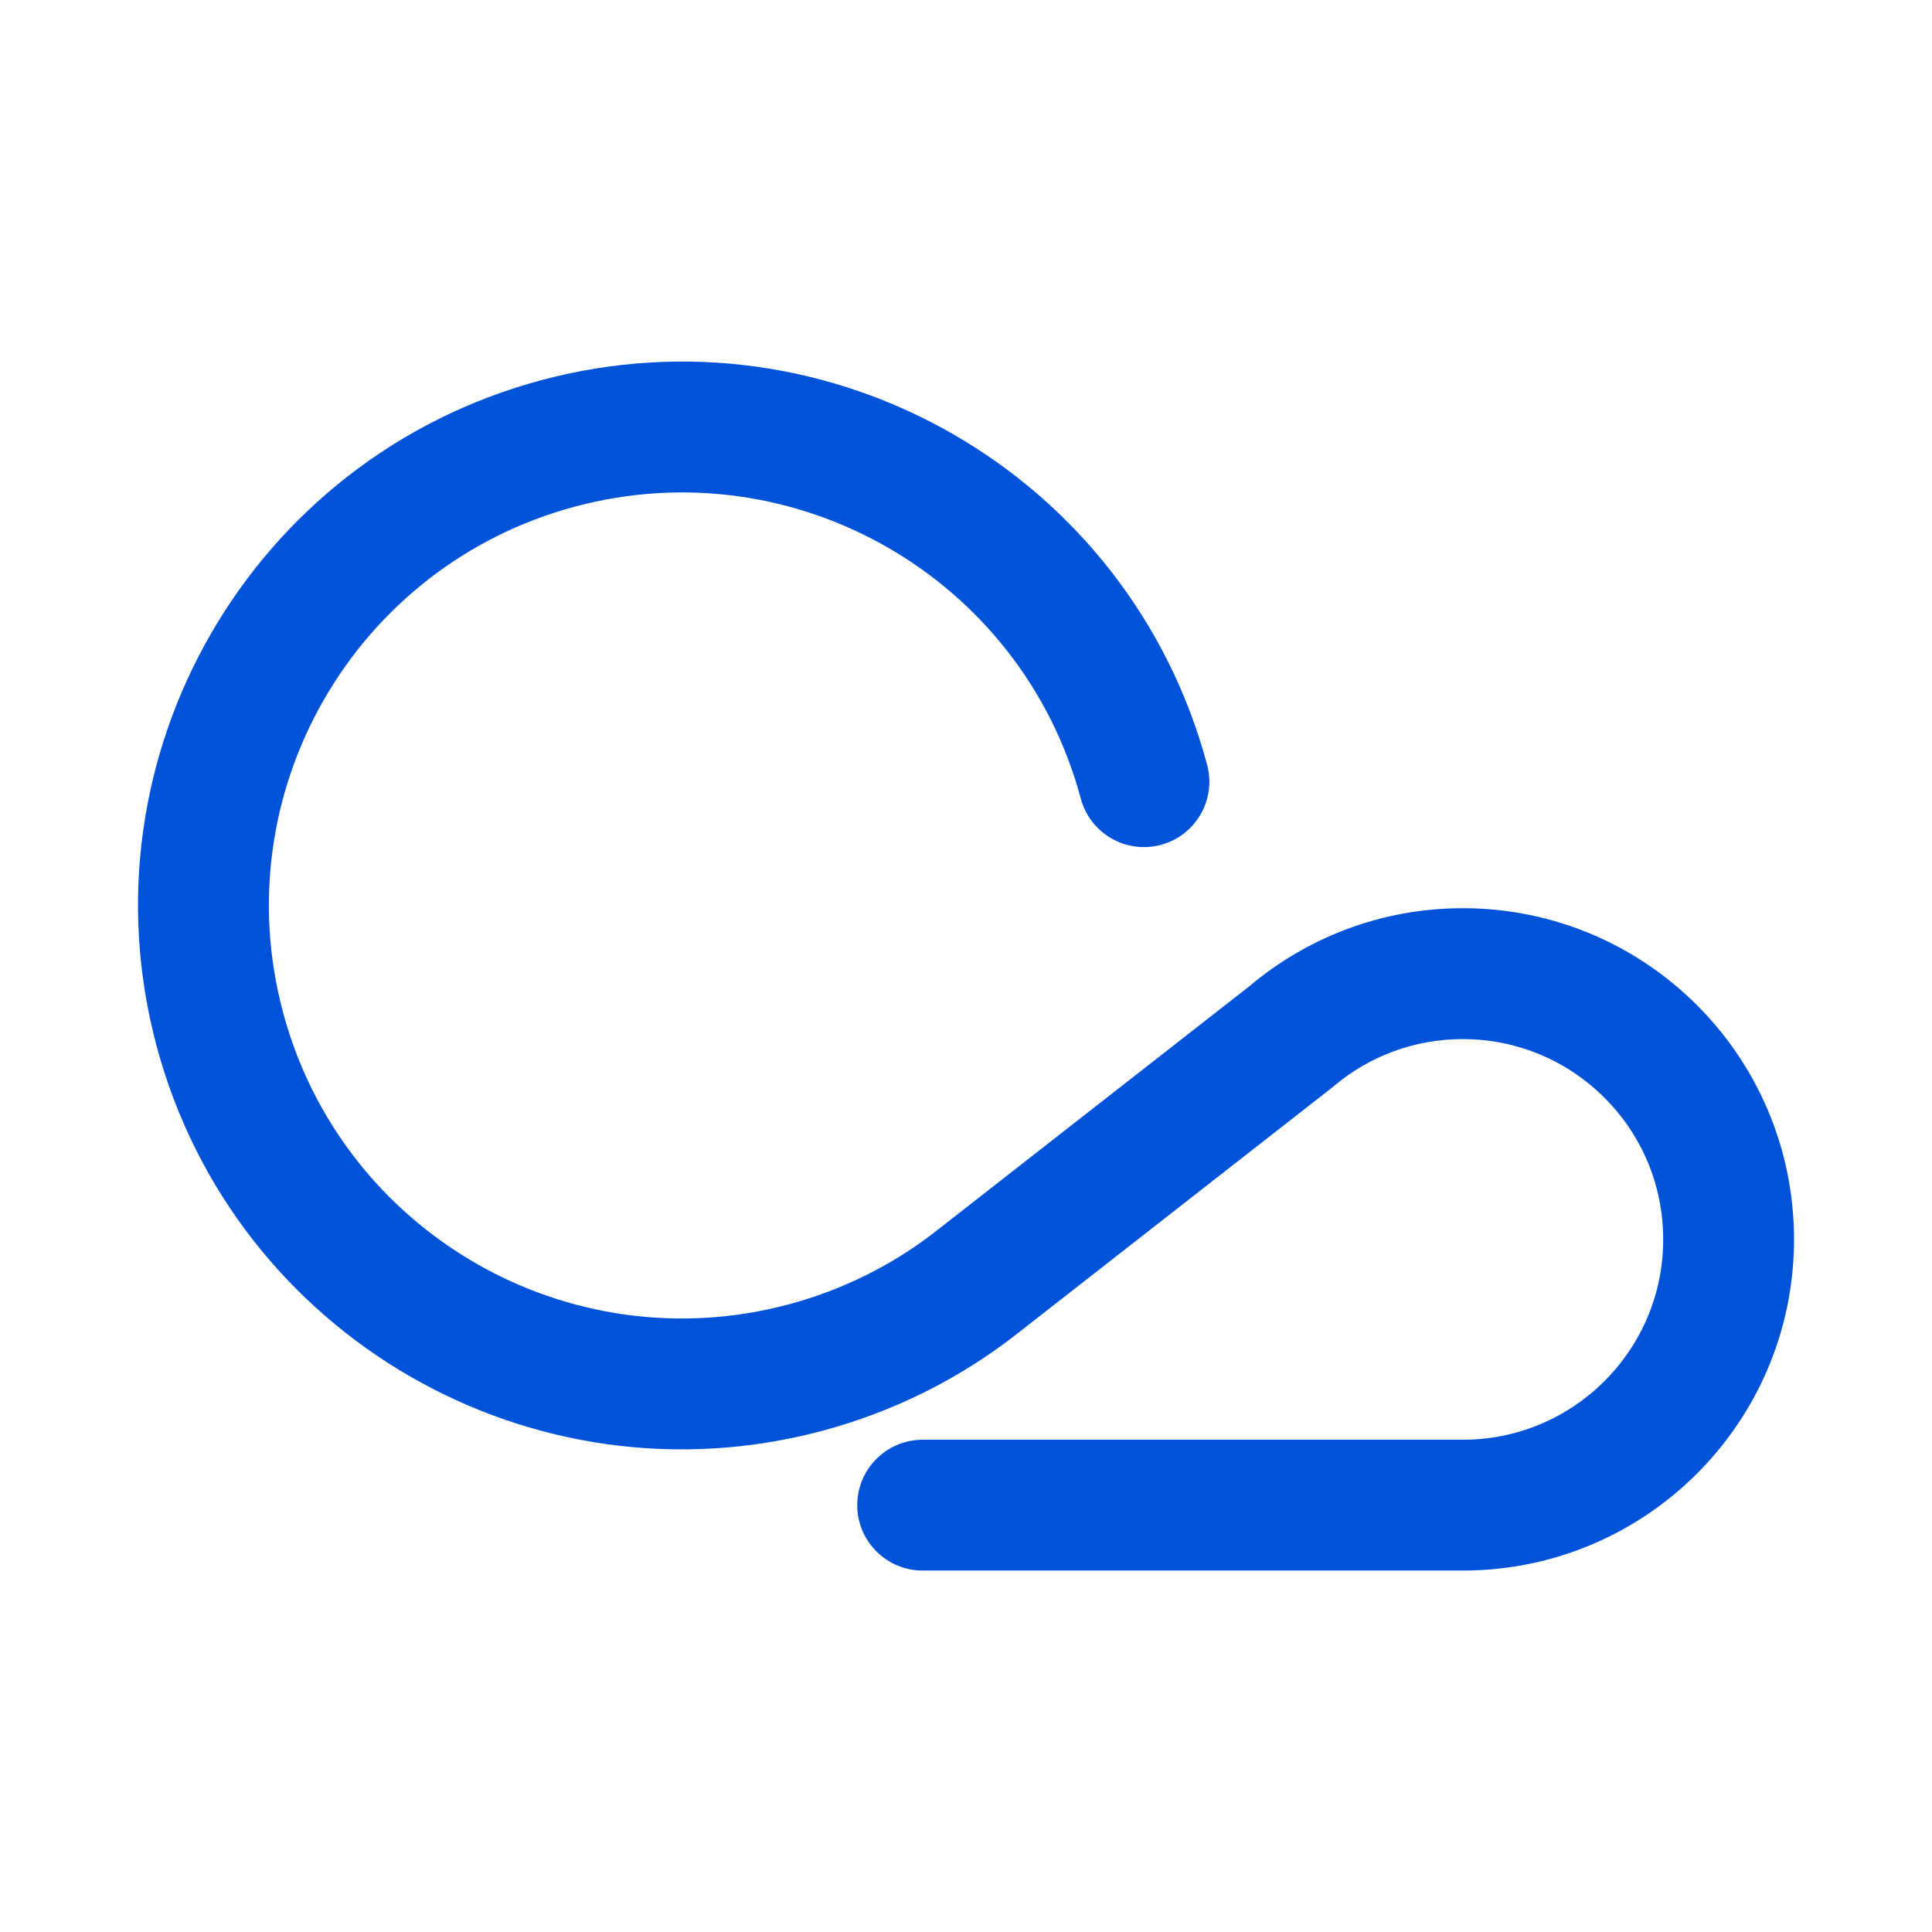 <svg width="24" height="24" viewBox="0 0 24 24" fill="none" xmlns="http://www.w3.org/2000/svg">
  <path
    d="M3.516 12.576C2.783 9.839 4.407 7.026 7.143 6.293C9.88 5.56 12.692 7.184 13.426 9.92C13.542 10.354 13.987 10.611 14.421 10.495C14.854 10.379 15.112 9.933 14.995 9.5C14.03 5.896 10.326 3.758 6.723 4.723C3.119 5.689 0.981 9.393 1.946 12.996C2.912 16.6 6.616 18.738 10.219 17.773C11.104 17.535 11.903 17.132 12.589 16.604L16.538 13.518C16.552 13.507 16.567 13.495 16.58 13.483C17.012 13.123 17.566 12.908 18.172 12.908C19.546 12.908 20.661 14.022 20.661 15.396C20.661 16.771 19.546 17.885 18.172 17.885H11.462C11.013 17.885 10.649 18.249 10.649 18.698C10.649 19.146 11.013 19.51 11.462 19.51H18.172C20.444 19.51 22.286 17.668 22.286 15.396C22.286 13.124 20.444 11.282 18.172 11.282C17.161 11.282 16.234 11.648 15.518 12.253L11.596 15.318C11.077 15.717 10.472 16.022 9.799 16.203C7.062 16.936 4.249 15.312 3.516 12.576Z"
    fill="#0052D9" />
</svg>